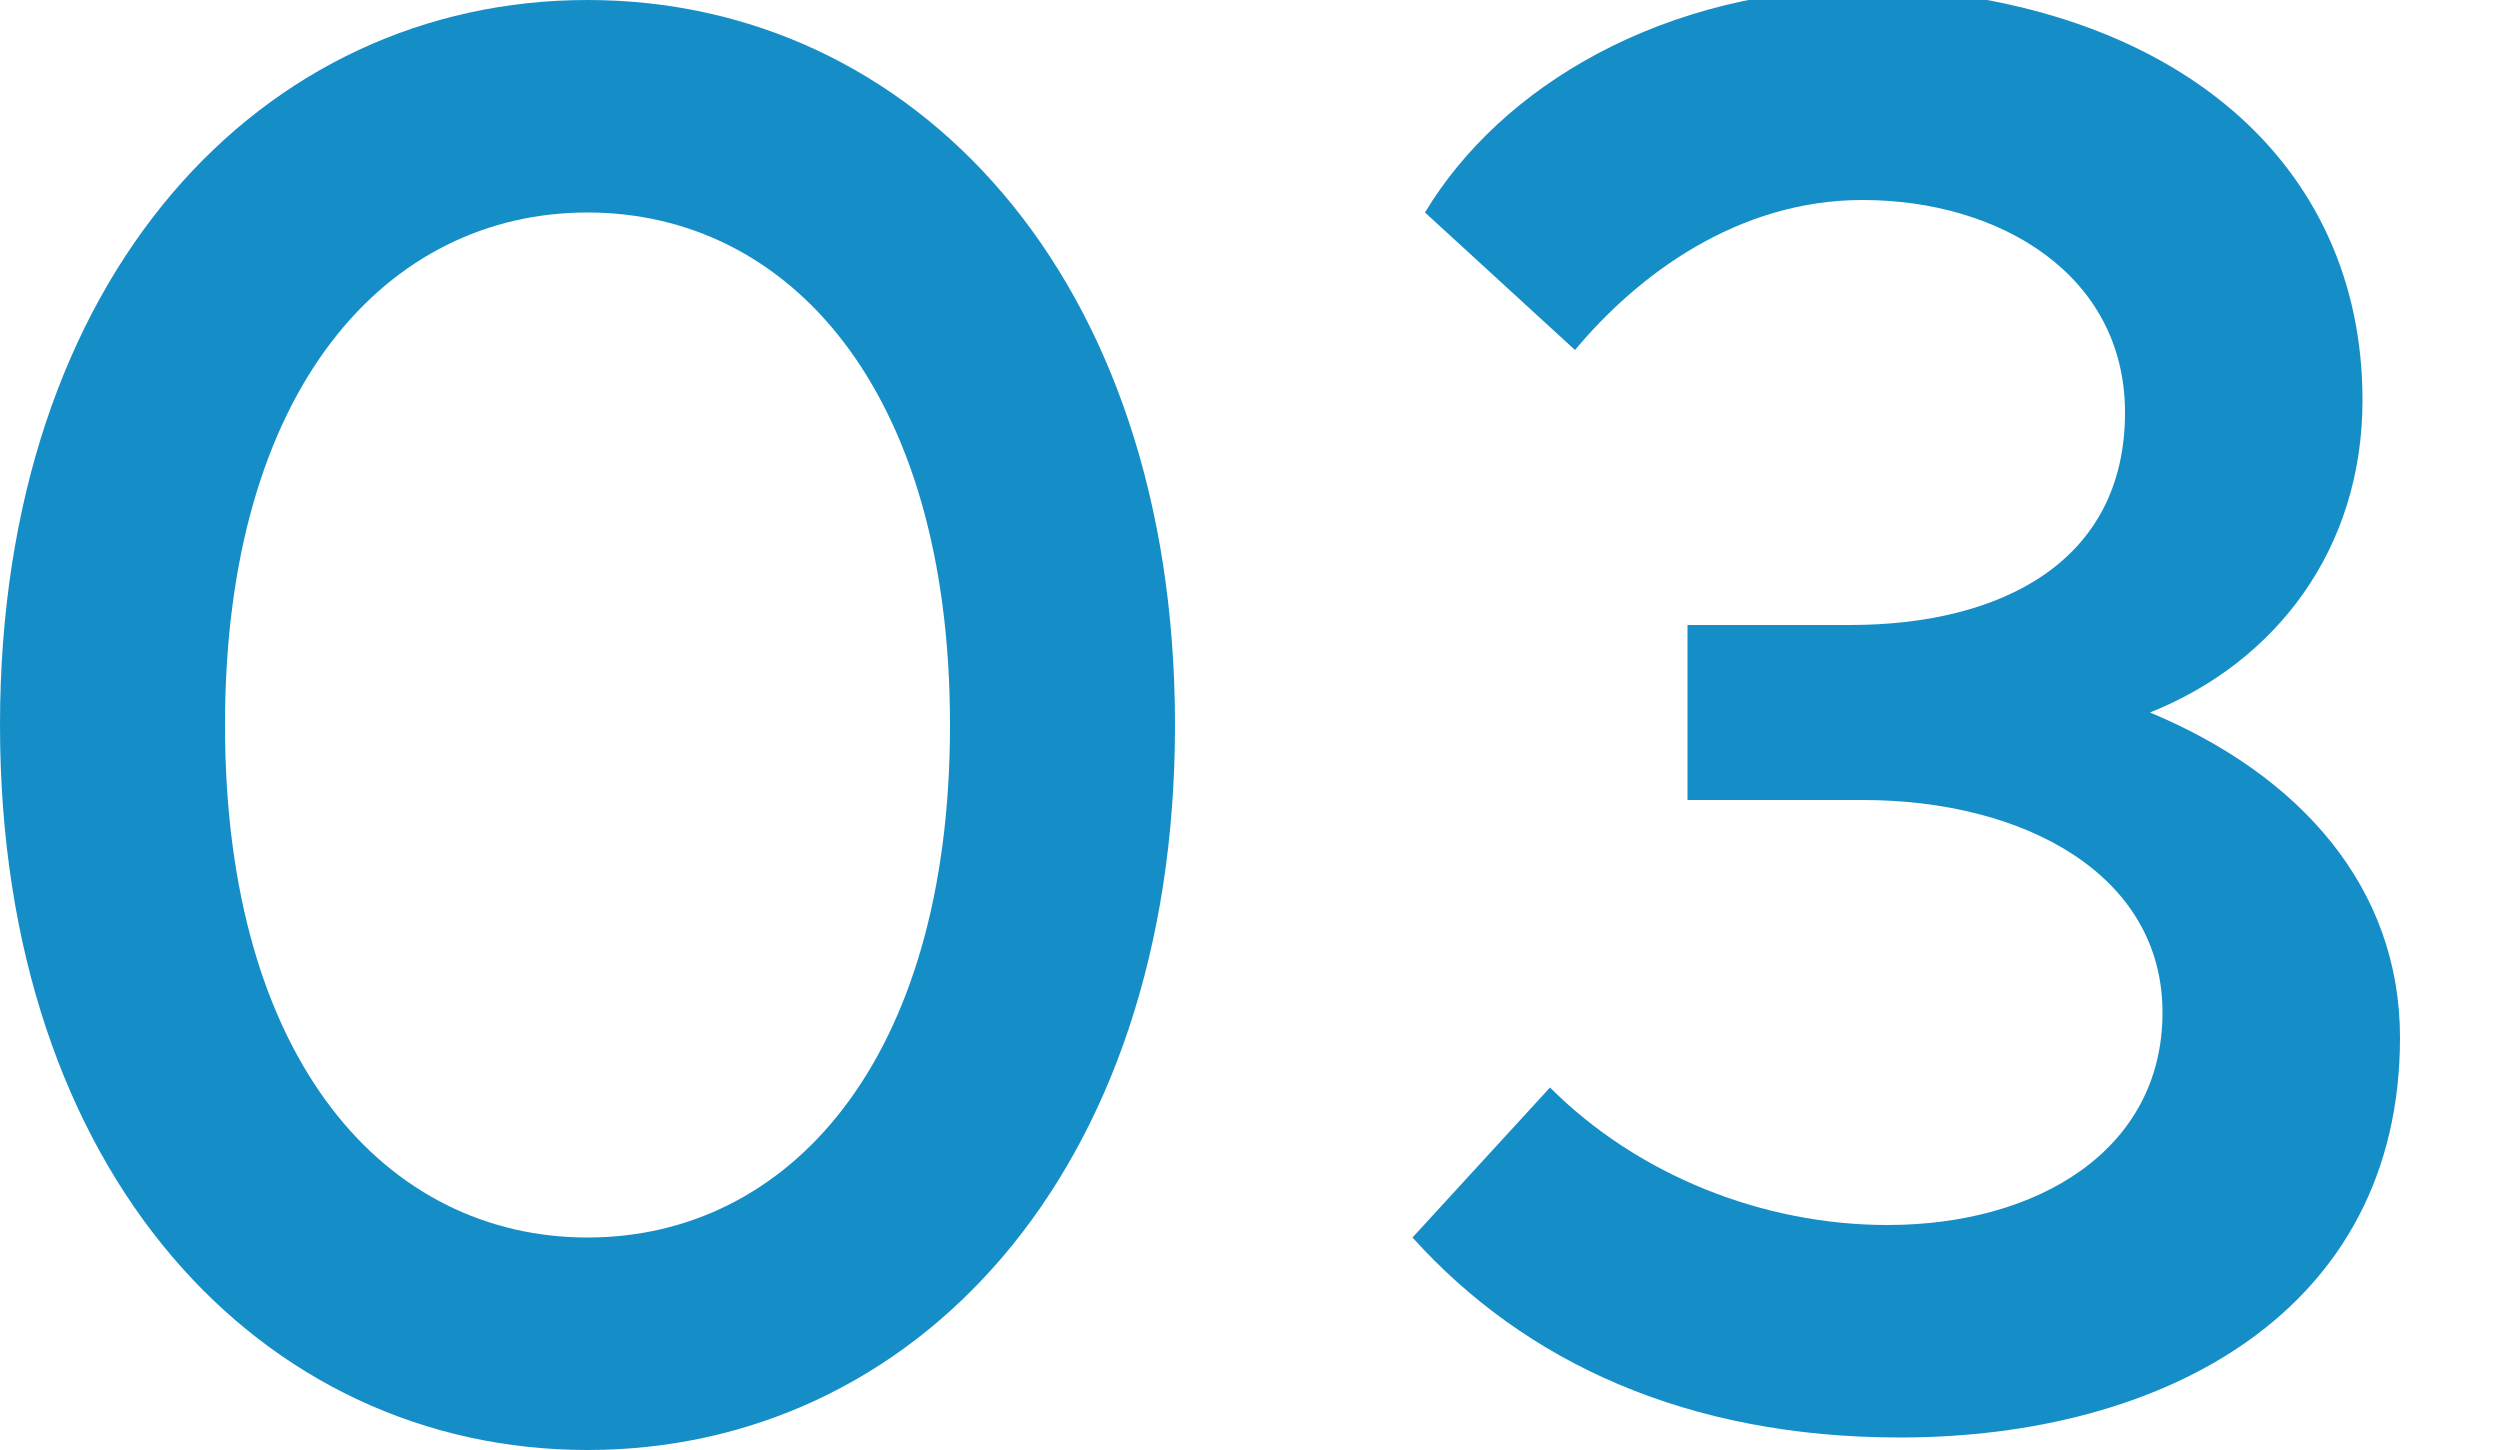 <?xml version="1.0" encoding="utf-8"?>
<!-- Generator: Adobe Illustrator 24.3.0, SVG Export Plug-In . SVG Version: 6.00 Build 0)  -->
<svg version="1.1" id="圖層_1" xmlns="http://www.w3.org/2000/svg" xmlns:xlink="http://www.w3.org/1999/xlink" x="0px" y="0px"
	 width="20px" height="11.6px" viewBox="0 0 20 11.6" style="enable-background:new 0 0 20 11.6;" xml:space="preserve">
<style type="text/css">
	.st0{fill:#158EC8;}
</style>
<g>
	<path class="st0" d="M9.4,5.8c0,3.6-2.1,5.8-4.7,5.8C2.1,11.6,0,9.4,0,5.8C0,2.2,2.1,0,4.7,0C7.3,0,9.4,2.2,9.4,5.8z M1.8,5.8
		c0,2.7,1.3,4.1,2.9,4.1c1.6,0,2.9-1.4,2.9-4.1S6.3,1.7,4.7,1.7C3.1,1.7,1.8,3.1,1.8,5.8z"/>
	<path class="st0" d="M18.9,3.2c0,1.2-0.7,2.1-1.7,2.5c1.2,0.5,2,1.4,2,2.6c0,2.2-1.9,3.2-4,3.2c-1.7,0-3-0.6-3.9-1.6l1.1-1.2
		c0.7,0.7,1.7,1.1,2.7,1.1c1.2,0,2.2-0.6,2.2-1.7c0-1.1-1.1-1.7-2.4-1.7h-1.4V5h1.3c1.2,0,2.2-0.5,2.2-1.7c0-1.1-1-1.7-2.1-1.7
		c-1,0-1.8,0.6-2.3,1.2l-1.2-1.1c0.6-1,1.9-1.8,3.6-1.8C17.4,0,18.9,1.3,18.9,3.2z"/>
</g>
</svg>
